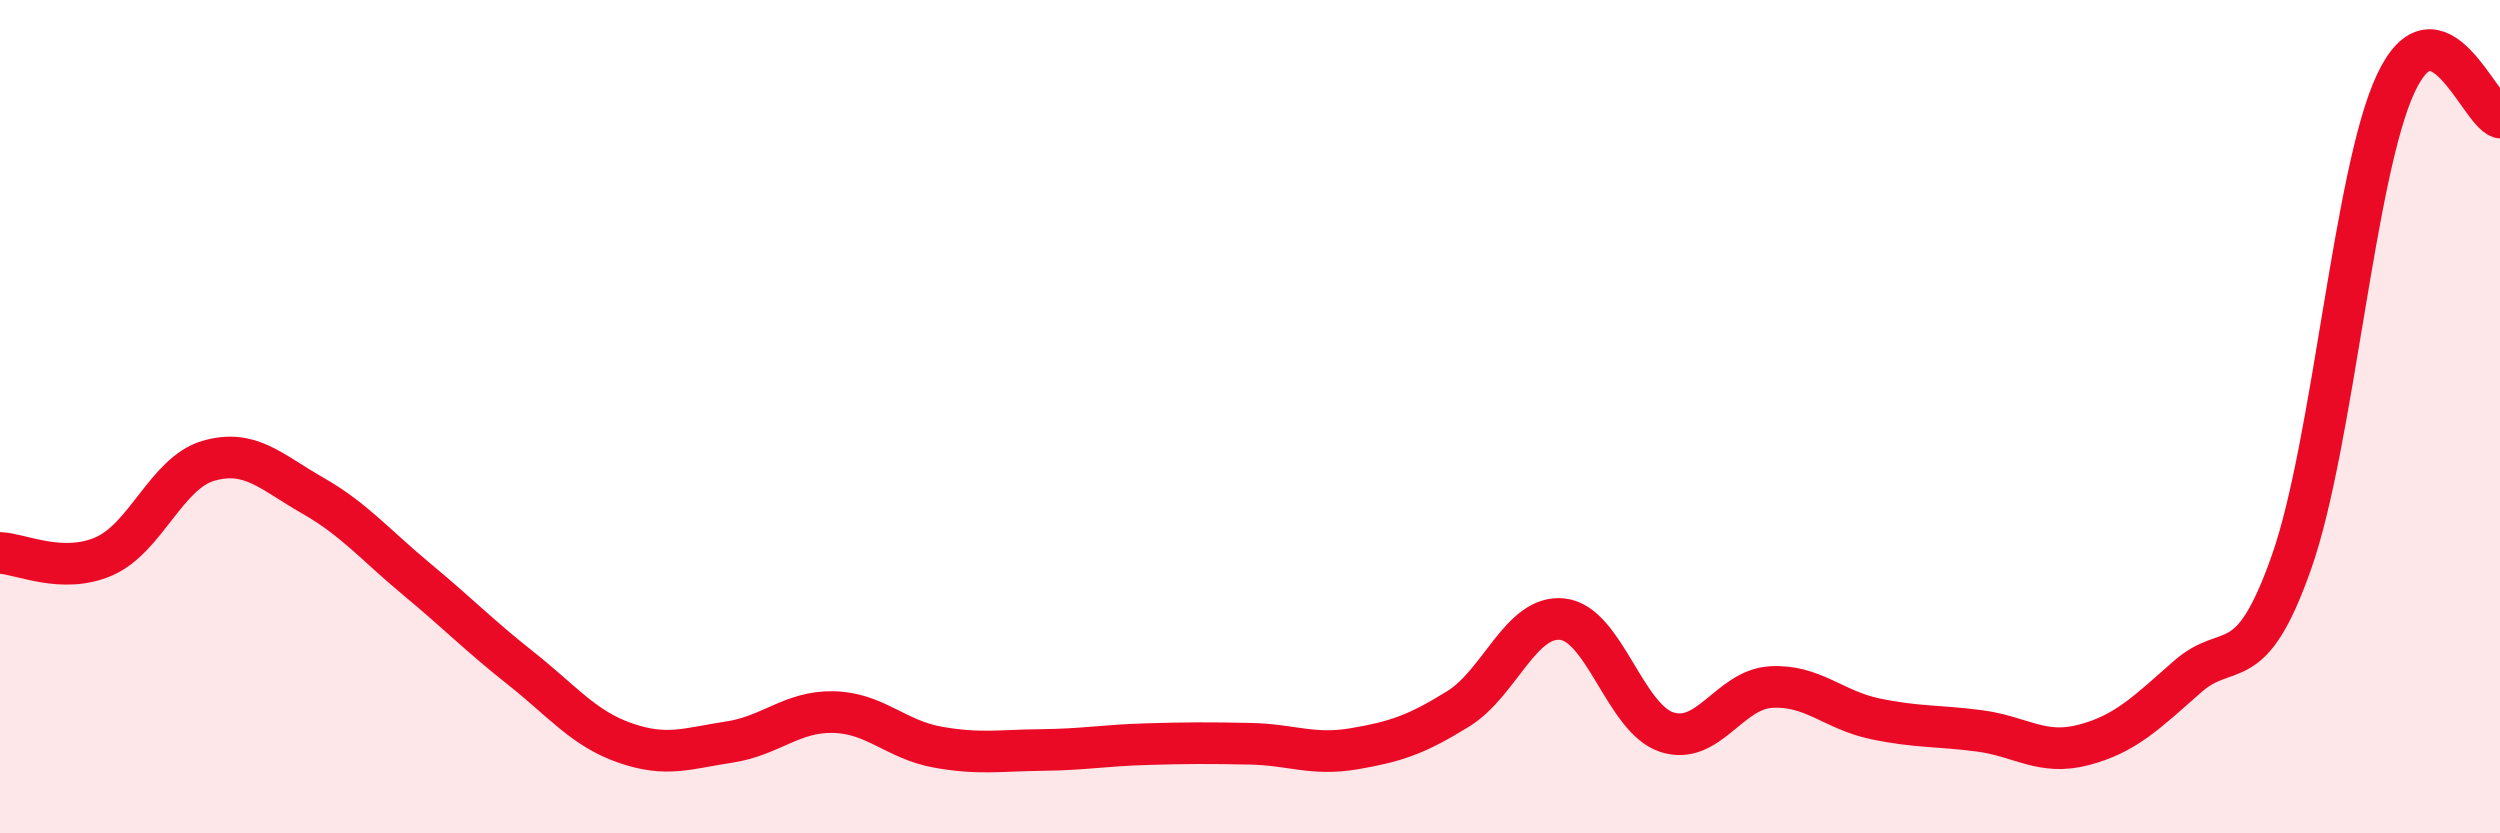 
    <svg width="60" height="20" viewBox="0 0 60 20" xmlns="http://www.w3.org/2000/svg">
      <path
        d="M 0,13.27 C 0.5,13.29 1.5,13.79 2.5,13.35 C 3.5,12.91 4,11.35 5,11.06 C 6,10.77 6.5,11.32 7.5,11.89 C 8.5,12.46 9,13.07 10,13.9 C 11,14.73 11.5,15.25 12.5,16.04 C 13.5,16.83 14,17.48 15,17.83 C 16,18.18 16.5,17.96 17.5,17.81 C 18.5,17.66 19,17.07 20,17.09 C 21,17.11 21.5,17.75 22.5,17.93 C 23.5,18.11 24,18.01 25,18 C 26,17.99 26.5,17.89 27.5,17.86 C 28.5,17.83 29,17.83 30,17.85 C 31,17.87 31.5,18.14 32.5,17.97 C 33.5,17.8 34,17.63 35,17.01 C 36,16.39 36.5,14.75 37.5,14.86 C 38.5,14.97 39,17.24 40,17.57 C 41,17.9 41.5,16.55 42.5,16.49 C 43.5,16.43 44,17.04 45,17.25 C 46,17.46 46.5,17.41 47.5,17.54 C 48.5,17.67 49,18.14 50,17.88 C 51,17.62 51.5,17.12 52.5,16.24 C 53.5,15.36 54,16.33 55,13.48 C 56,10.63 56.5,4.13 57.5,2 C 58.5,-0.13 59.5,2.66 60,2.82L60 20L0 20Z"
        fill="#EB0A25"
        opacity="0.1"
        stroke-linecap="round"
        stroke-linejoin="round"
      />
      <path
        d="M 0,13.27 C 0.5,13.29 1.5,13.79 2.5,13.35 C 3.5,12.91 4,11.35 5,11.06 C 6,10.77 6.5,11.32 7.5,11.89 C 8.5,12.46 9,13.07 10,13.9 C 11,14.73 11.5,15.25 12.5,16.04 C 13.5,16.83 14,17.48 15,17.83 C 16,18.18 16.5,17.96 17.5,17.81 C 18.5,17.66 19,17.07 20,17.09 C 21,17.11 21.5,17.75 22.5,17.93 C 23.5,18.11 24,18.01 25,18 C 26,17.99 26.5,17.89 27.5,17.86 C 28.5,17.83 29,17.83 30,17.85 C 31,17.87 31.5,18.14 32.5,17.97 C 33.5,17.8 34,17.63 35,17.01 C 36,16.39 36.5,14.75 37.5,14.86 C 38.5,14.97 39,17.24 40,17.57 C 41,17.9 41.5,16.55 42.5,16.49 C 43.5,16.43 44,17.04 45,17.25 C 46,17.46 46.5,17.41 47.5,17.54 C 48.5,17.67 49,18.14 50,17.88 C 51,17.62 51.5,17.12 52.5,16.24 C 53.5,15.36 54,16.33 55,13.48 C 56,10.63 56.5,4.13 57.5,2 C 58.5,-0.13 59.5,2.66 60,2.82"
        stroke="#EB0A25"
        stroke-width="1"
        fill="none"
        stroke-linecap="round"
        stroke-linejoin="round"
      />
    </svg>
  
